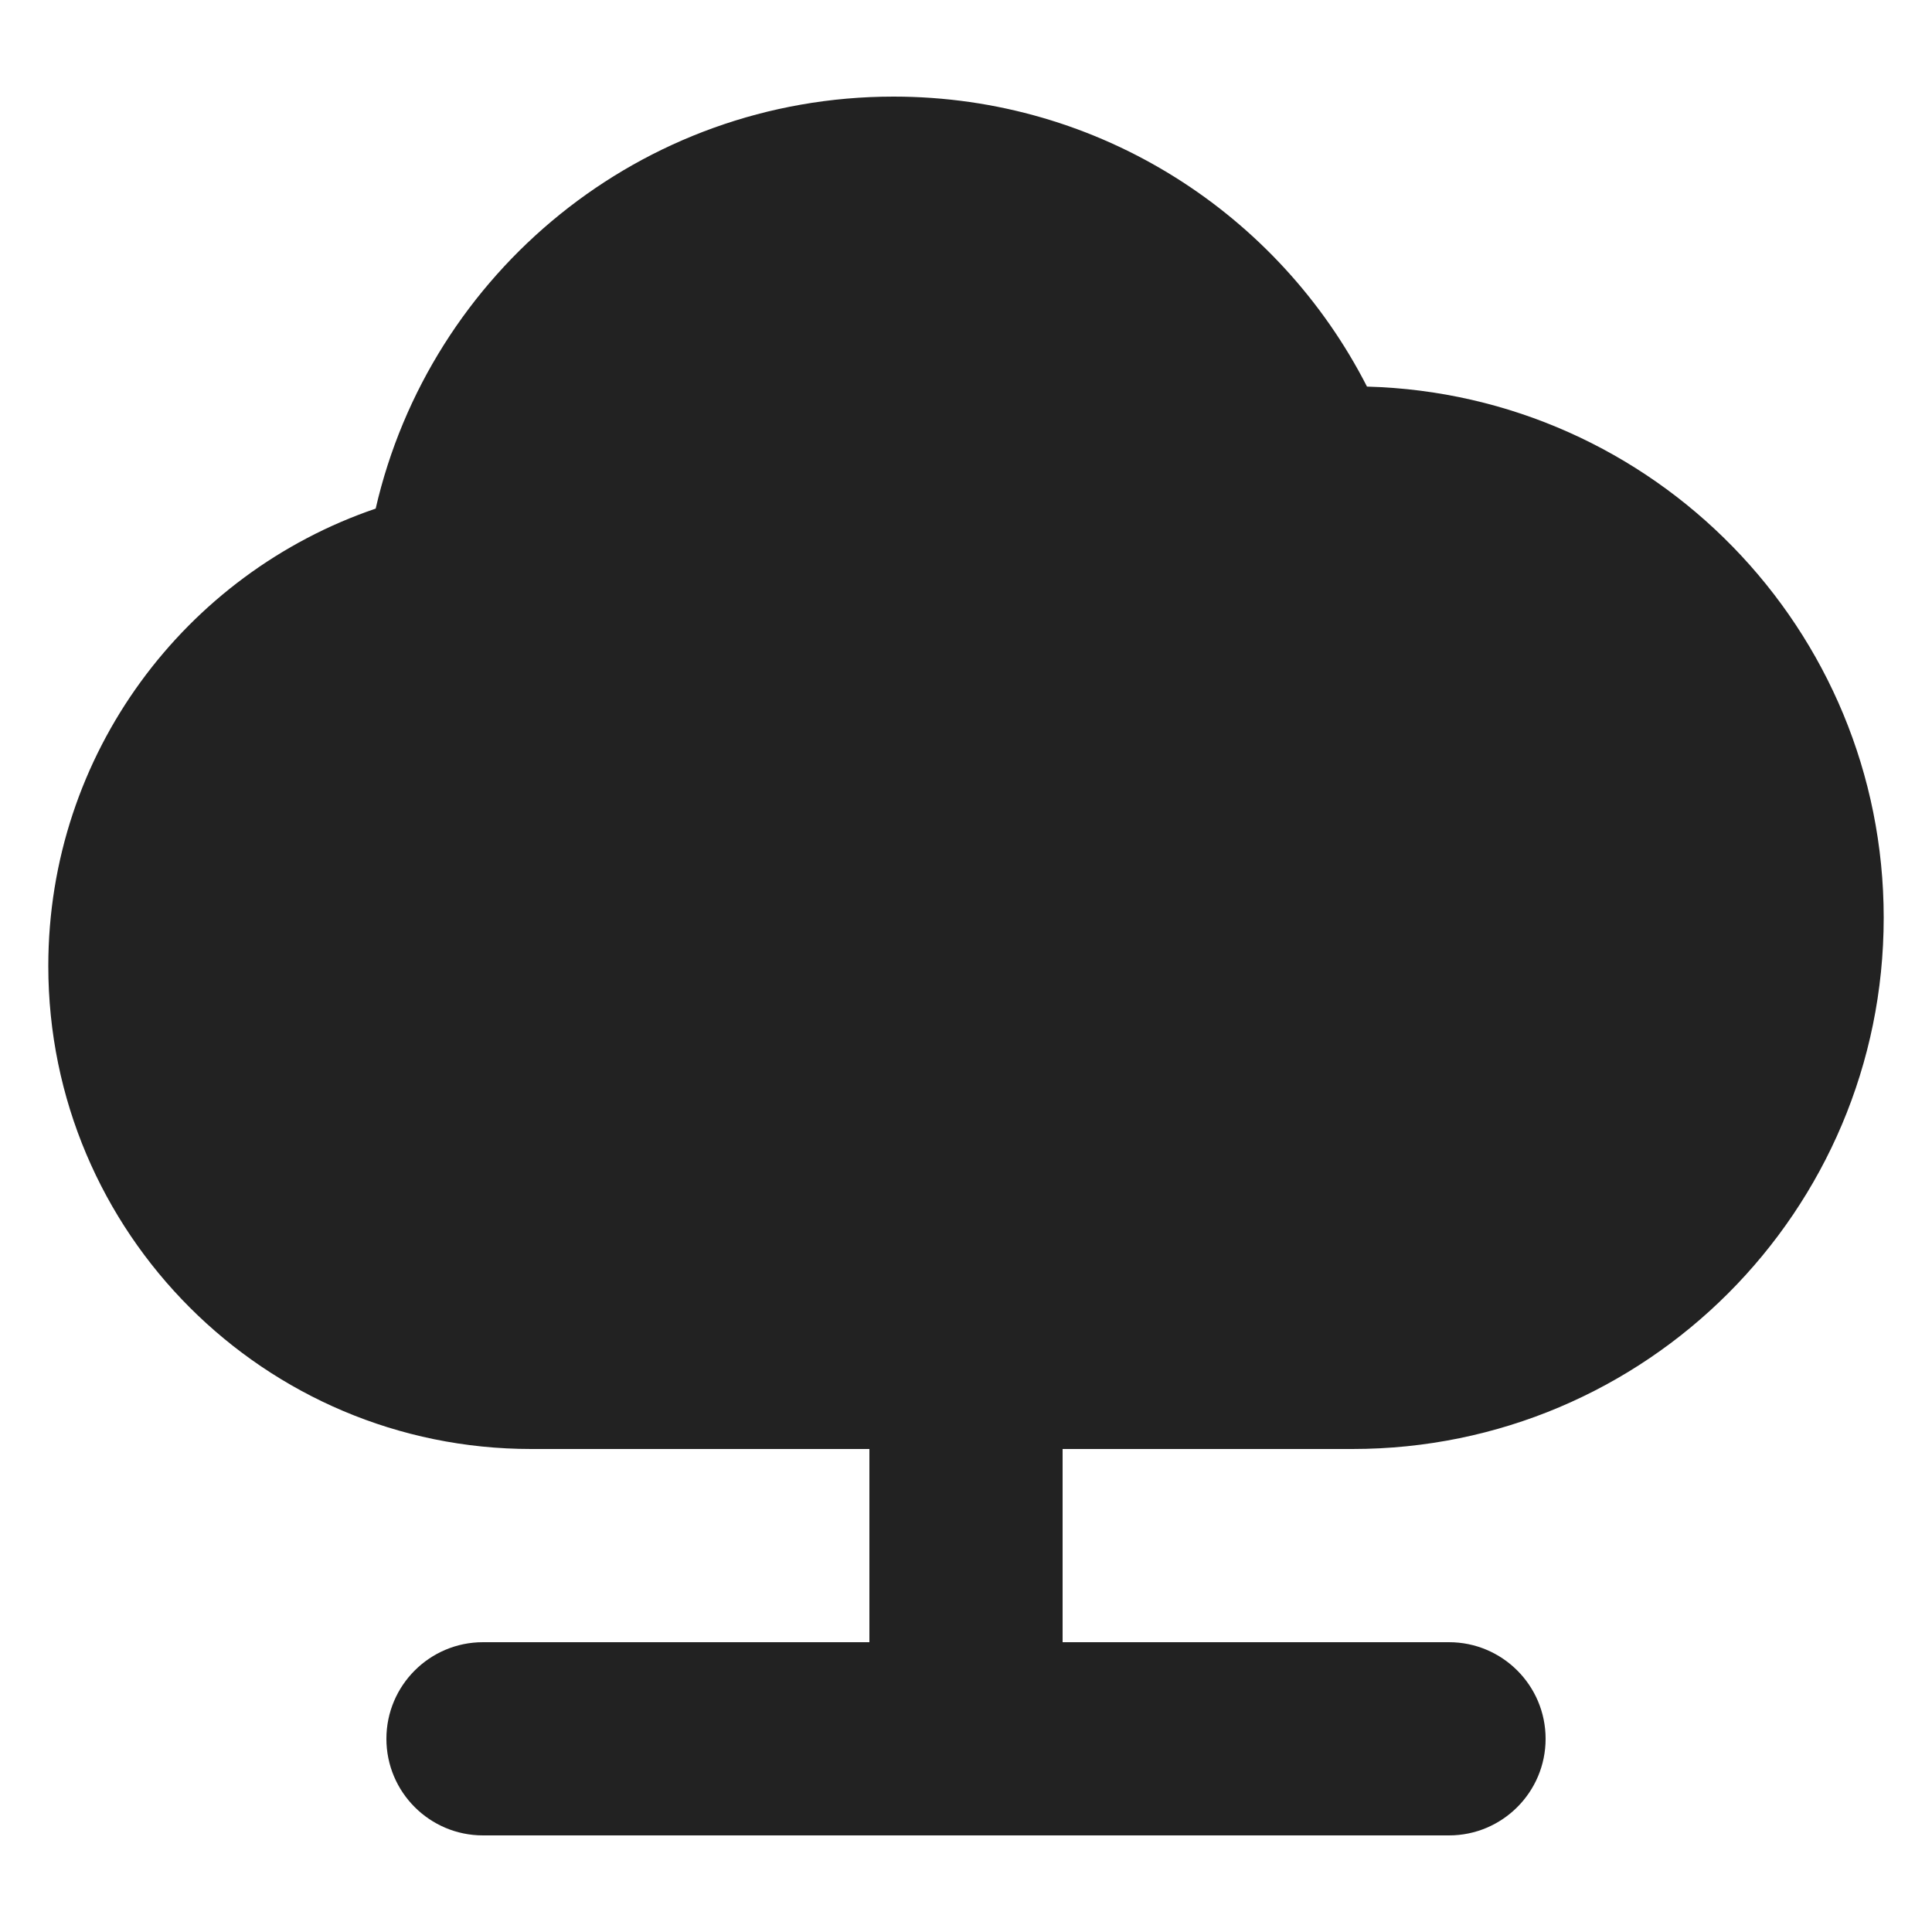 <svg width="20" height="20" viewBox="0 0 20 20" fill="none" xmlns="http://www.w3.org/2000/svg">
<path d="M3.889 5.265C4.45 2.822 6.637 1 9.25 1C11.388 1 13.241 2.22 14.151 4.002C17.119 4.082 19.5 6.513 19.5 9.5C19.5 12.538 17.038 15 14 15H11V17H15C15.552 17 16 17.448 16 18C16 18.552 15.552 19 15 19H5C4.448 19 4 18.552 4 18C4 17.448 4.448 17 5 17H9V15H5.5C2.739 15 0.5 12.761 0.5 10C0.5 7.802 1.918 5.936 3.889 5.265Z" fill="#222222"/>
</svg>
